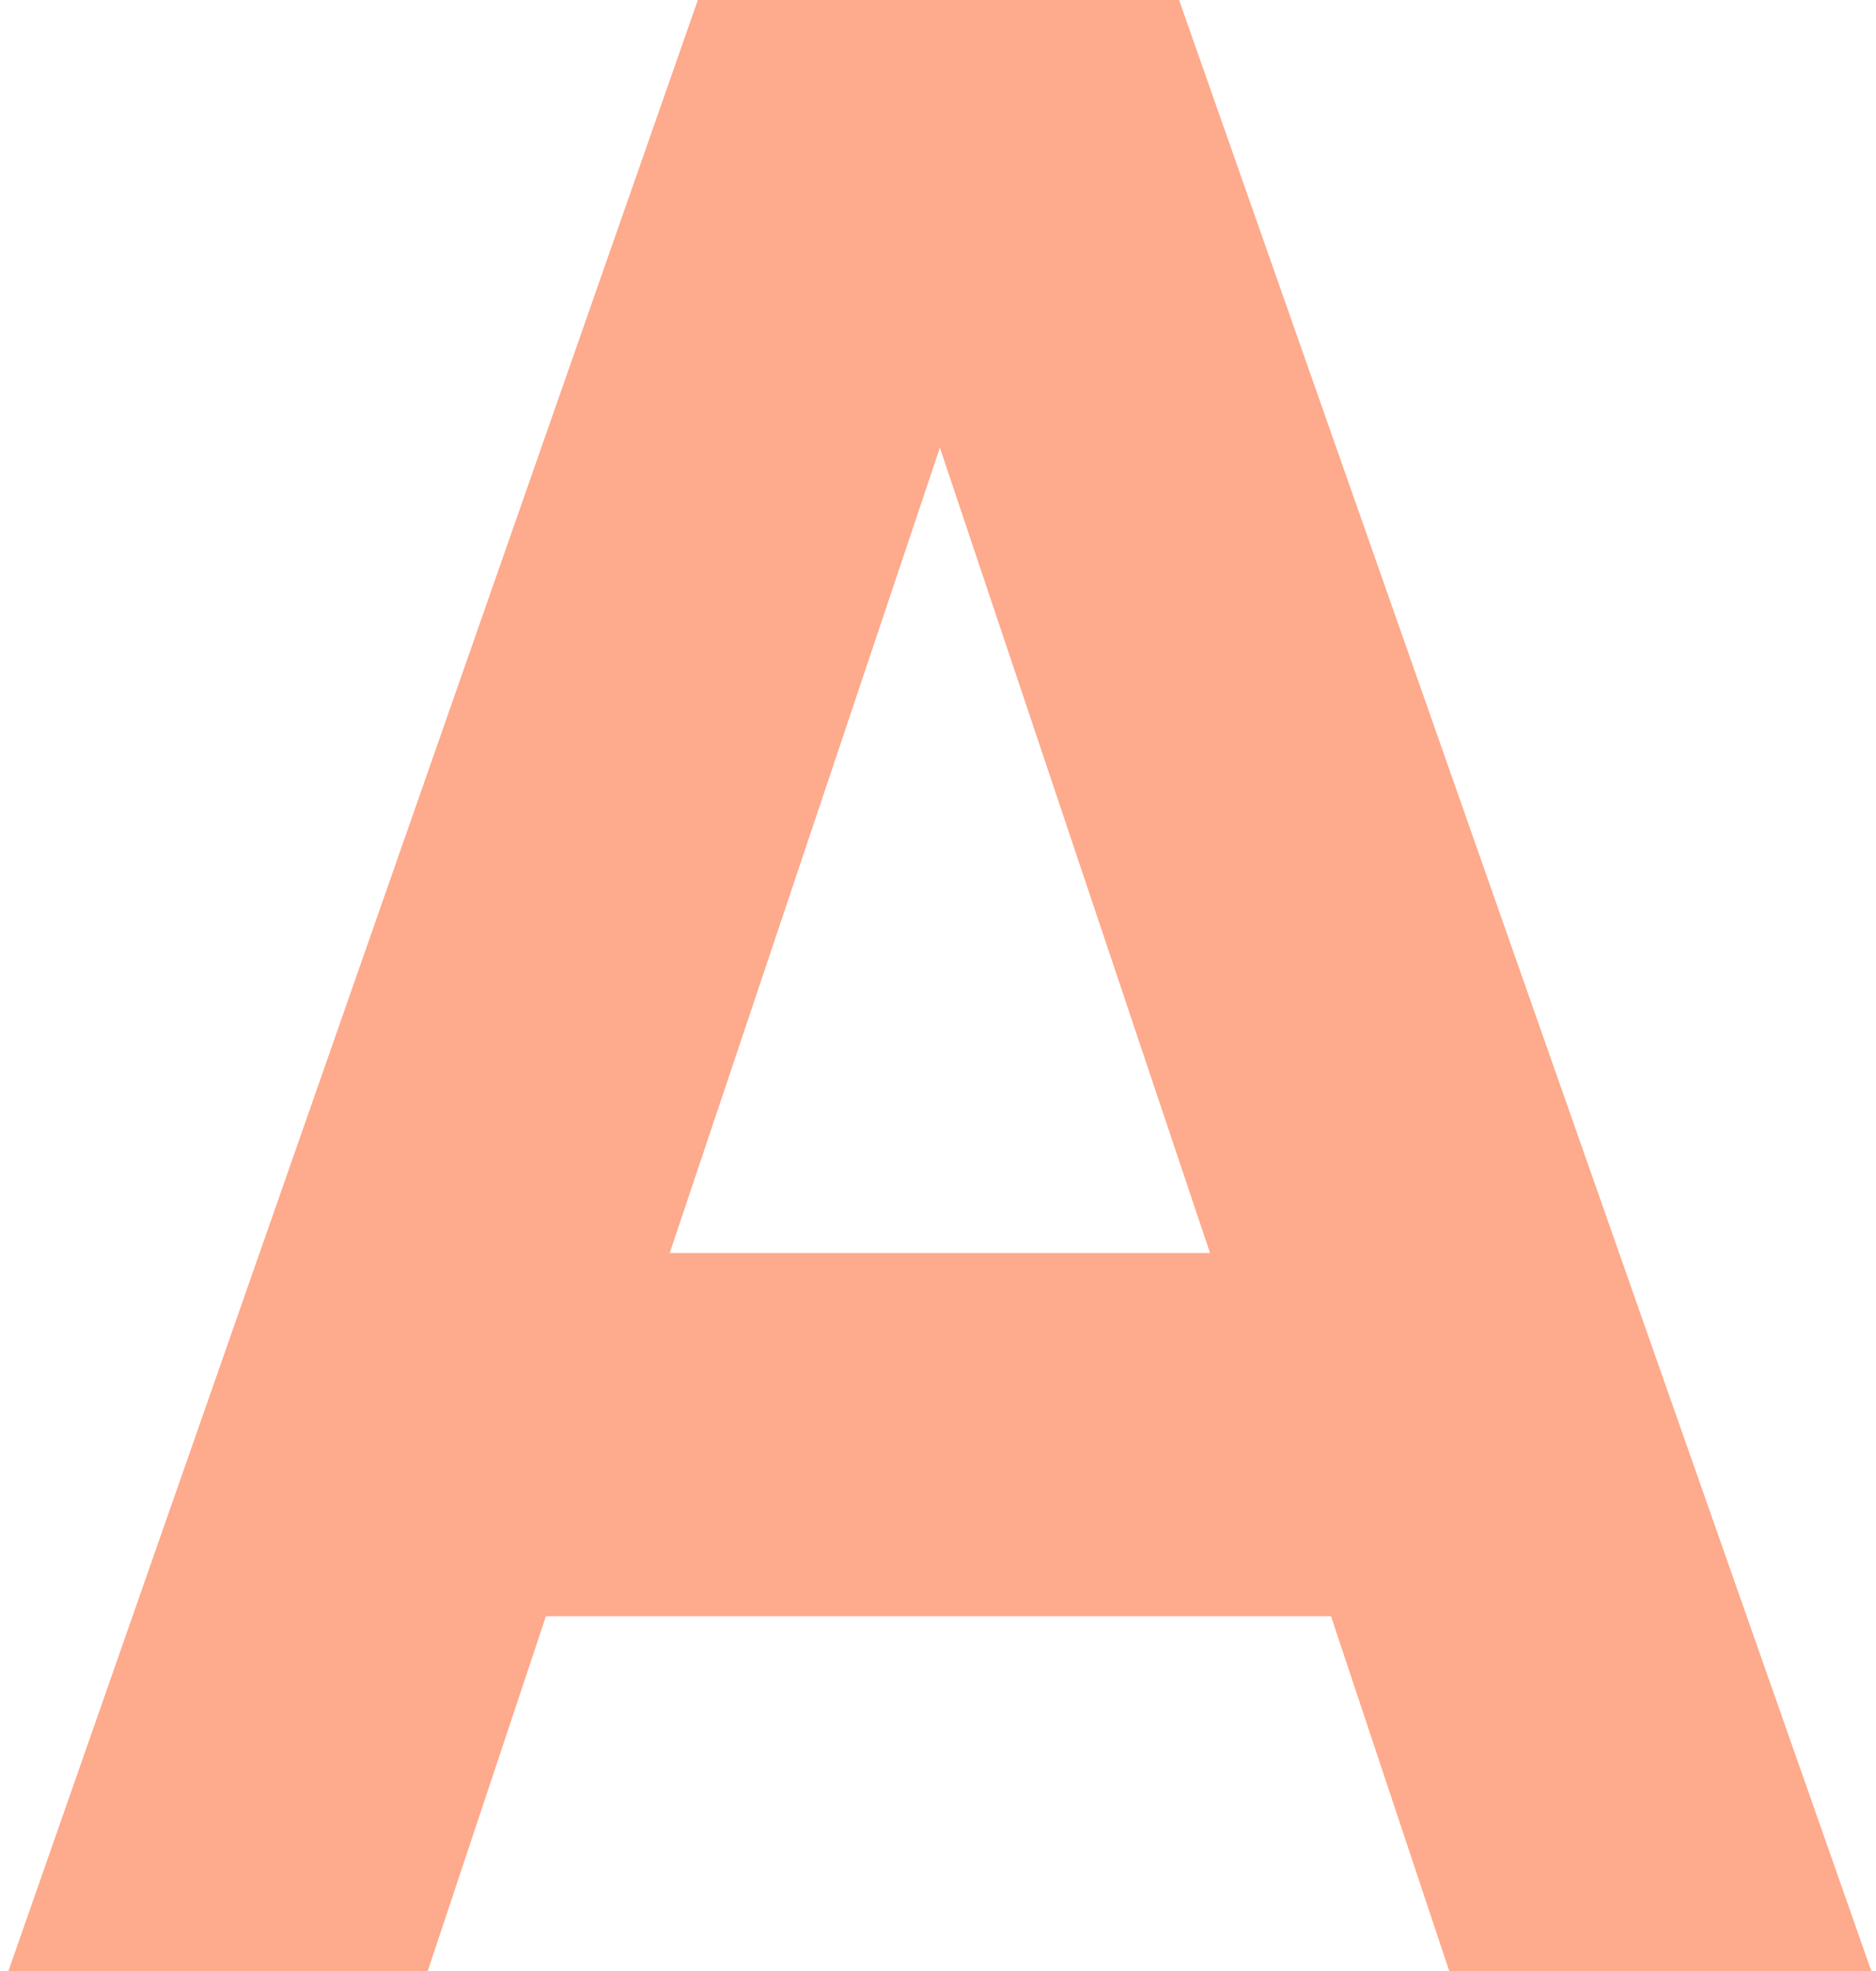 <svg width="20" height="21" viewBox="0 0 20 21" fill="none" xmlns="http://www.w3.org/2000/svg">
<path d="M15.45 21H19.95L12.57 -1.43051e-06H7.44L0.09 21H4.56L5.82 17.22H14.19L15.45 21ZM7.14 13.35L10.02 4.77L12.9 13.35H7.14Z" fill="#FEAA8C"/>
</svg>
